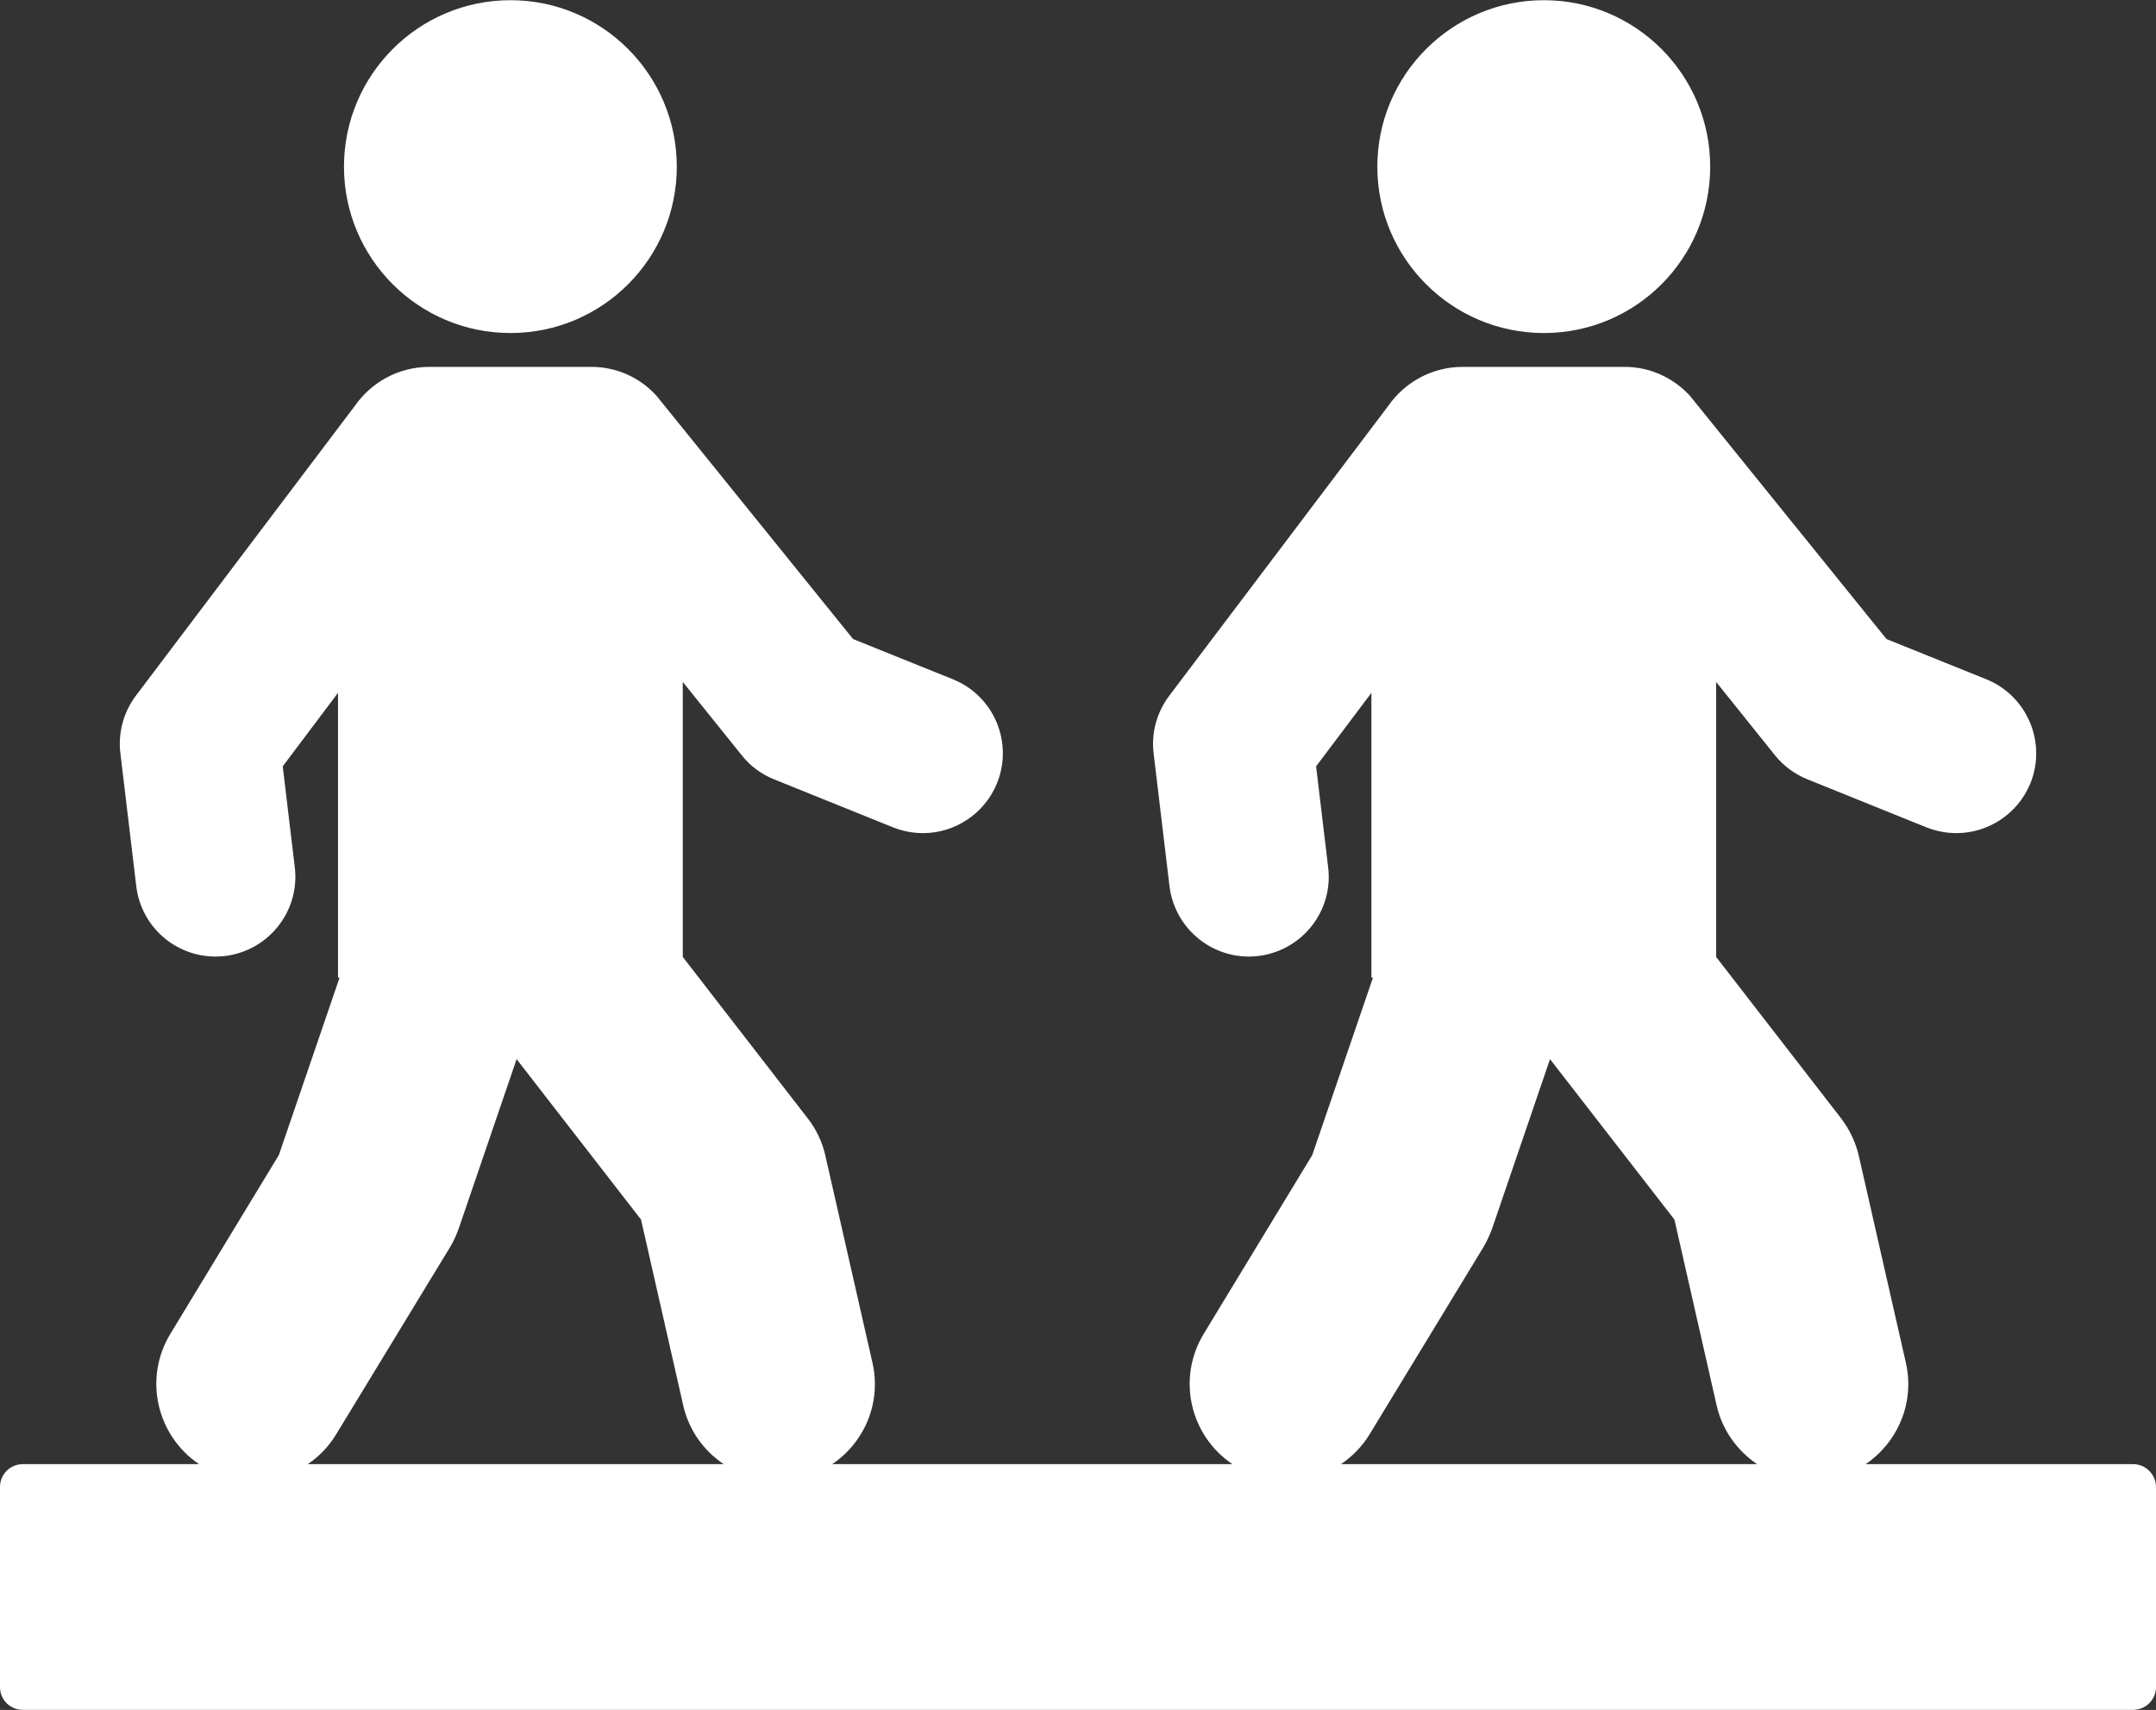<?xml version="1.0" encoding="UTF-8" standalone="no"?><svg xmlns="http://www.w3.org/2000/svg" xmlns:xlink="http://www.w3.org/1999/xlink" fill="#000000" height="34.9" preserveAspectRatio="xMidYMid meet" version="1" viewBox="0.0 0.0 44.0 34.9" width="44" zoomAndPan="magnify"><rect x="0.0" y="0.0" width="44.0" height="34.9" fill="#333333" stroke="none"/><defs><clipPath id="a"><path d="M 0 0 L 44 0 L 44 34.898 L 0 34.898 Z M 0 0"/></clipPath></defs><g><g clip-path="url(#a)" id="change1_1"><path d="M 7.02 3.402 C 7.02 1.527 8.543 0.004 10.418 0.004 C 12.293 0.004 13.812 1.527 13.812 3.402 C 13.812 5.277 12.293 6.797 10.418 6.797 C 8.543 6.797 7.02 5.277 7.02 3.402 Z M 28.109 3.402 C 28.109 1.527 29.633 0.004 31.508 0.004 C 33.383 0.004 34.902 1.527 34.902 3.402 C 34.902 5.277 33.383 6.797 31.508 6.797 C 29.633 6.797 28.109 5.277 28.109 3.402 Z M 27.367 29.883 C 27.594 29.73 27.797 29.527 27.949 29.277 L 30.277 25.449 C 30.348 25.324 30.41 25.195 30.457 25.059 L 31.633 21.617 L 34.172 24.891 L 35.035 28.691 C 35.152 29.199 35.461 29.613 35.859 29.883 Z M 6.281 29.883 C 6.508 29.73 6.707 29.527 6.859 29.277 L 9.188 25.449 C 9.262 25.324 9.32 25.195 9.367 25.059 L 10.543 21.617 L 13.082 24.891 L 13.945 28.691 C 14.062 29.199 14.367 29.613 14.77 29.883 Z M 43.535 29.883 L 38.074 29.883 C 38.727 29.441 39.082 28.629 38.895 27.812 L 37.934 23.586 C 37.867 23.305 37.742 23.043 37.566 22.816 L 35.023 19.531 L 35.023 13.918 L 36.223 15.414 C 36.398 15.633 36.629 15.801 36.887 15.906 L 39.316 16.887 C 39.516 16.965 39.723 17.004 39.926 17.004 C 40.57 17.004 41.18 16.617 41.438 15.984 C 41.773 15.148 41.367 14.199 40.535 13.863 L 38.5 13.043 L 34.488 8.078 C 34.148 7.707 33.668 7.488 33.16 7.488 L 29.852 7.488 C 29.219 7.488 28.664 7.805 28.328 8.289 L 23.863 14.199 C 23.609 14.535 23.492 14.957 23.543 15.375 L 23.867 18.086 C 23.969 18.914 24.672 19.523 25.484 19.523 C 25.551 19.523 25.613 19.52 25.68 19.512 C 26.574 19.402 27.215 18.594 27.105 17.699 L 26.859 15.641 L 27.988 14.141 L 27.988 19.953 L 28.02 19.953 L 26.781 23.574 L 24.566 27.223 C 24.016 28.129 24.281 29.297 25.152 29.883 L 16.984 29.883 C 17.641 29.441 17.992 28.629 17.805 27.812 L 16.844 23.586 C 16.781 23.305 16.656 23.043 16.477 22.816 L 13.934 19.531 L 13.934 13.918 L 15.137 15.414 C 15.309 15.633 15.535 15.801 15.797 15.906 L 18.227 16.887 C 18.426 16.965 18.633 17.004 18.836 17.004 C 19.48 17.004 20.09 16.617 20.348 15.984 C 20.684 15.148 20.281 14.199 19.445 13.863 L 17.41 13.043 L 13.398 8.078 C 13.059 7.703 12.582 7.488 12.07 7.488 L 8.762 7.488 C 8.129 7.488 7.574 7.805 7.238 8.289 L 2.773 14.199 C 2.52 14.535 2.406 14.957 2.457 15.375 L 2.781 18.086 C 2.879 18.914 3.582 19.523 4.395 19.523 C 4.461 19.523 4.527 19.52 4.594 19.512 C 5.484 19.402 6.125 18.594 6.016 17.699 L 5.77 15.641 L 6.898 14.141 L 6.898 19.953 L 6.93 19.953 L 5.691 23.574 L 3.477 27.223 C 2.926 28.129 3.195 29.297 4.062 29.883 L 0.465 29.883 C 0.207 29.883 0 30.09 0 30.348 L 0 34.434 C 0 34.691 0.207 34.898 0.465 34.898 L 43.535 34.898 C 43.789 34.898 44 34.691 44 34.434 L 44 30.348 C 44 30.094 43.789 29.883 43.535 29.883" fill="#ffffff"/></g></g></svg>